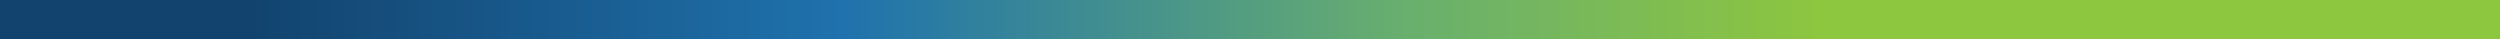 <?xml version="1.0" encoding="utf-8"?>
<!-- Generator: Adobe Illustrator 25.4.1, SVG Export Plug-In . SVG Version: 6.00 Build 0)  -->
<svg version="1.1" id="Layer_1" xmlns="http://www.w3.org/2000/svg" xmlns:xlink="http://www.w3.org/1999/xlink" x="0px" y="0px"
	 viewBox="0 0 3840 60" style="enable-background:new 0 0 3840 60;" xml:space="preserve">
<style type="text/css">
	.st0{fill:url(#Rectangle_18012_00000107573257241234062320000006469777682021918090_);}
</style>
<g id="Group_12873" transform="translate(960 -6044)">

		<linearGradient id="Rectangle_18012_00000057121332399457043580000014503829814254617770_" gradientUnits="userSpaceOnUse" x1="653.685" y1="6464.417" x2="654.308" y2="6464.417" gradientTransform="matrix(3840 0 0 -60 -2510706 393939)">
		<stop  offset="0" style="stop-color:#12436E"/>
		<stop  offset="0.378" style="stop-color:#1F72AD"/>
		<stop  offset="0.737" style="stop-color:#69AF6E"/>
		<stop  offset="1" style="stop-color:#8DC63F"/>
	</linearGradient>

		<rect id="Rectangle_18012" x="-960" y="6044" style="fill:url(#Rectangle_18012_00000057121332399457043580000014503829814254617770_);" width="3840" height="60"/>
</g>
</svg>
